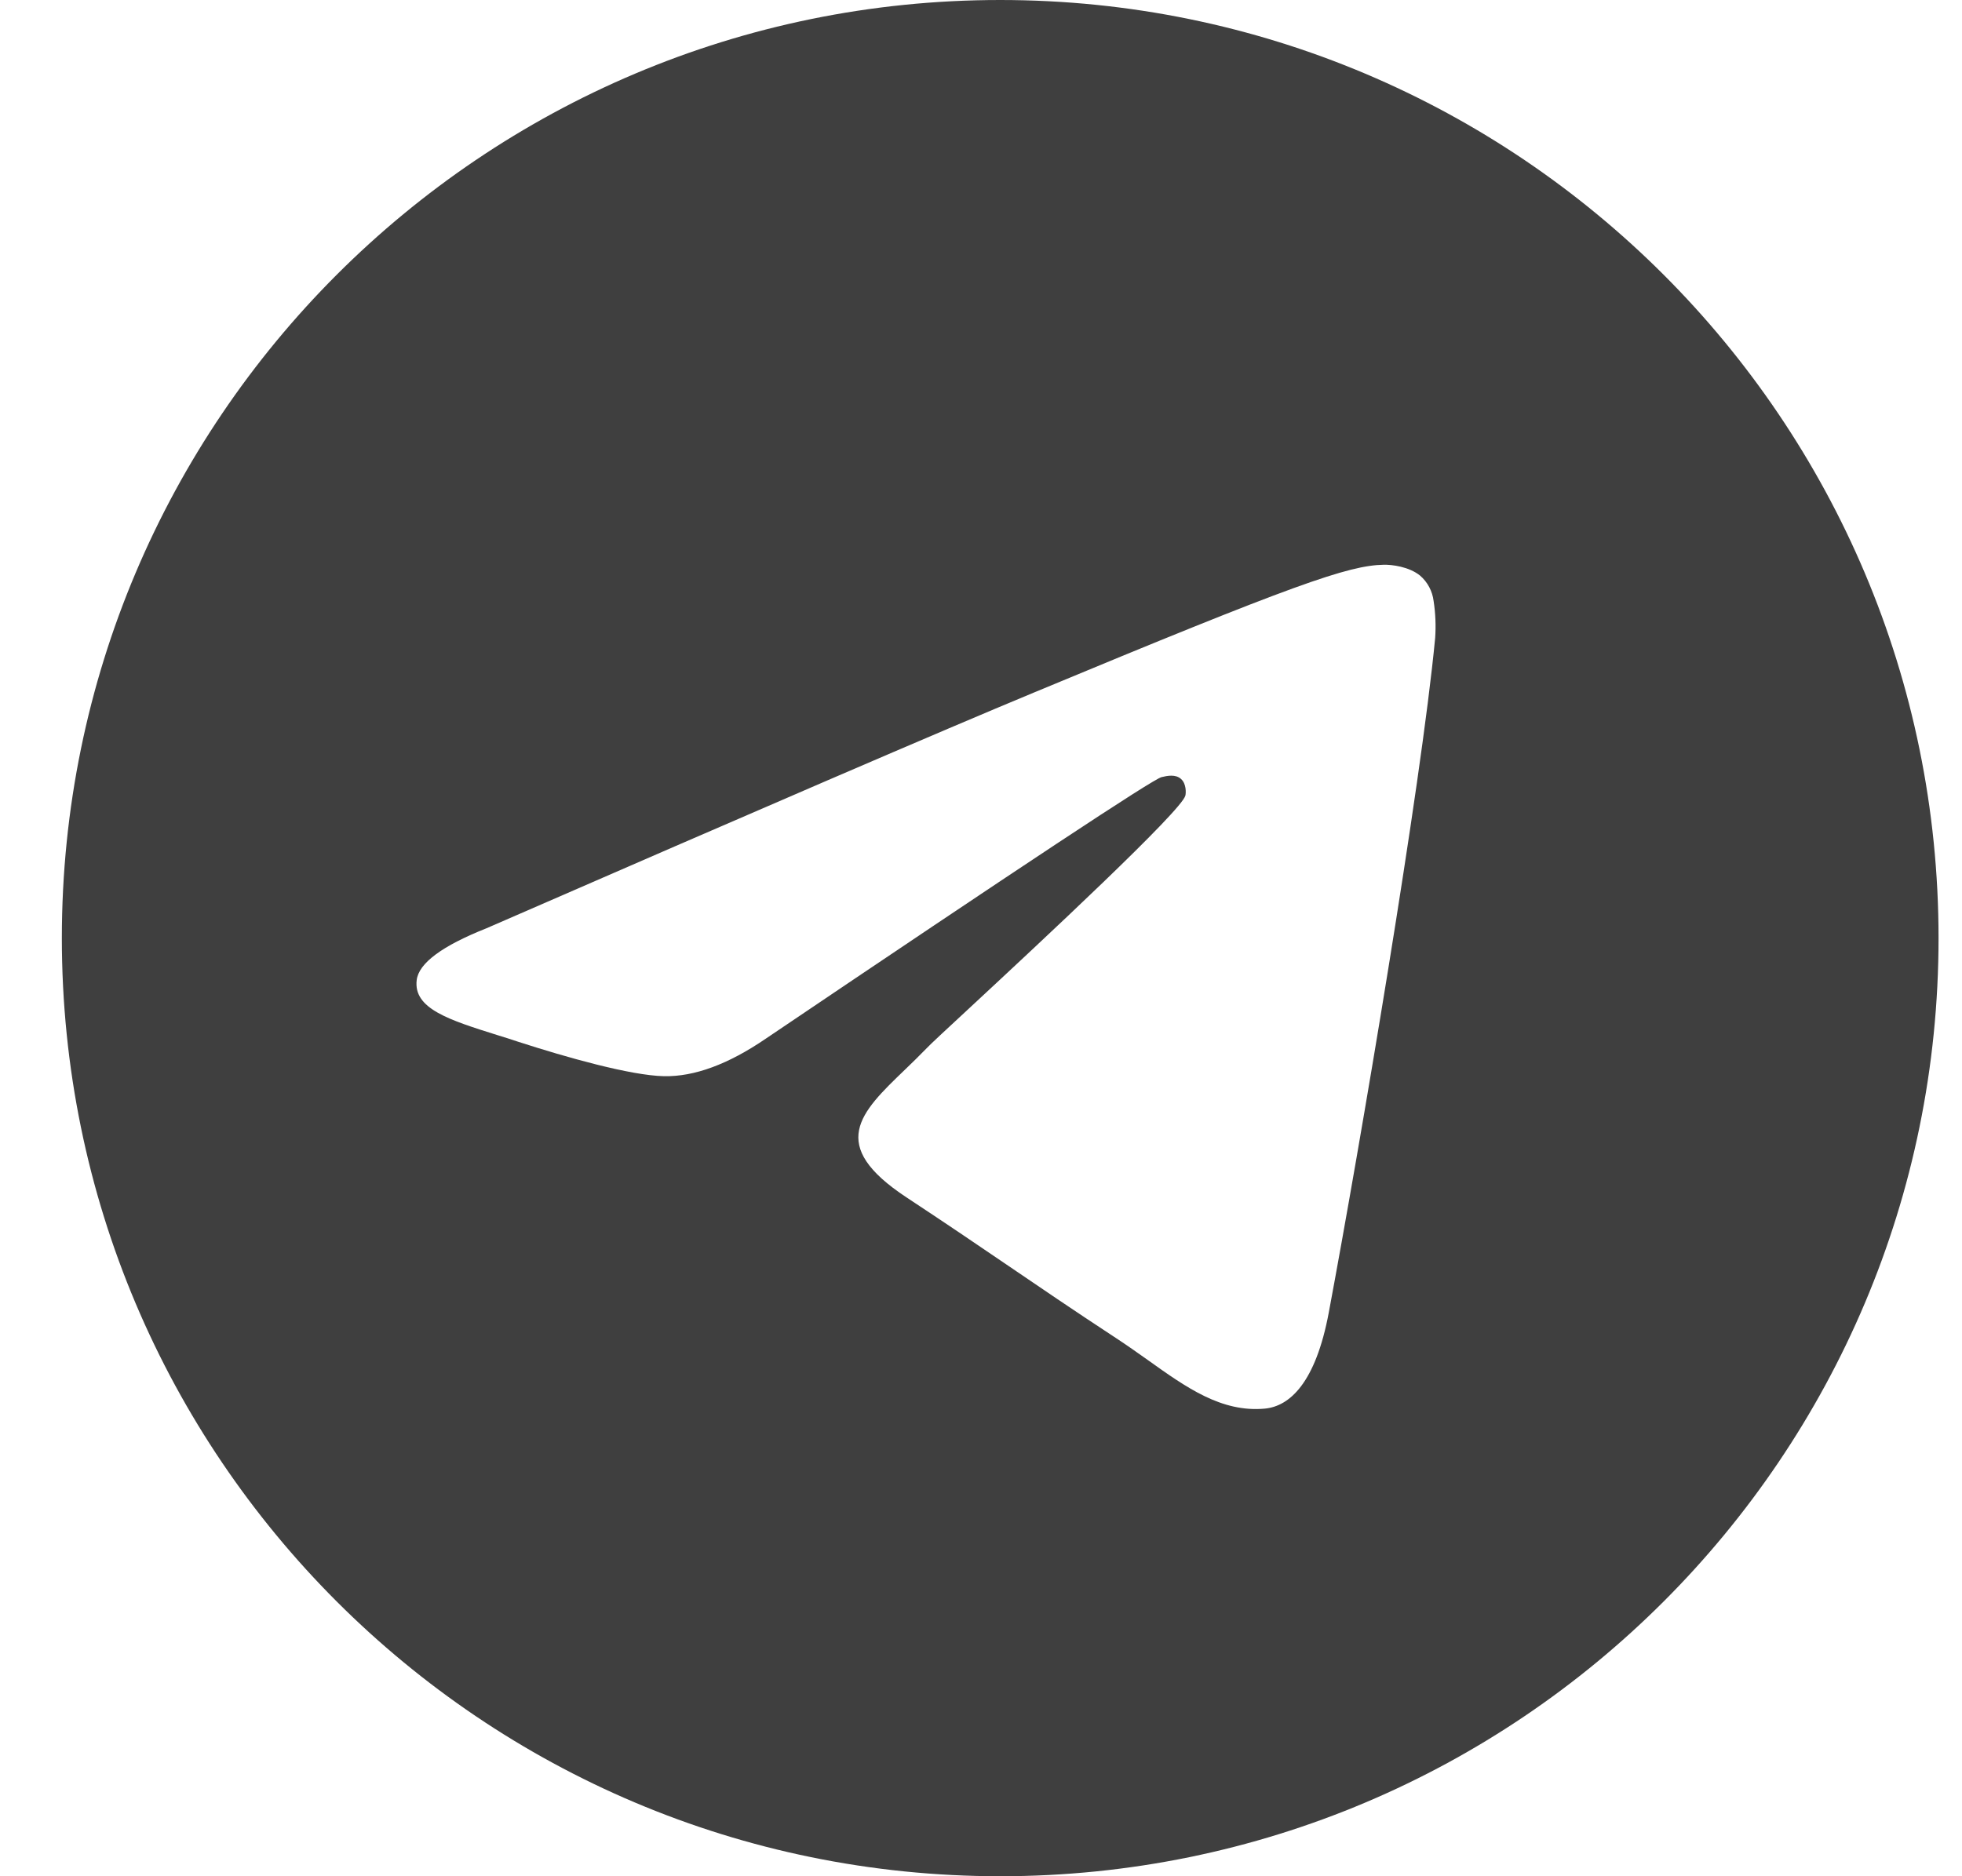 <?xml version="1.0" encoding="UTF-8"?> <svg xmlns="http://www.w3.org/2000/svg" width="23" height="22" viewBox="0 0 23 22" fill="none"><path opacity="0.8" fill-rule="evenodd" clip-rule="evenodd" d="M22.725 11C22.725 17.075 17.799 22 11.725 22C5.65 22 0.725 17.075 0.725 11C0.725 4.925 5.65 0 11.725 0C17.799 0 22.725 4.925 22.725 11ZM12.119 8.121C11.049 8.565 8.91 9.487 5.704 10.884C5.183 11.091 4.91 11.293 4.885 11.491C4.843 11.827 5.263 11.959 5.833 12.138C5.911 12.162 5.992 12.187 6.074 12.215C6.636 12.397 7.392 12.611 7.784 12.619C8.14 12.626 8.538 12.479 8.977 12.179C11.973 10.156 13.519 9.134 13.617 9.112C13.685 9.096 13.781 9.076 13.845 9.134C13.909 9.191 13.903 9.299 13.896 9.328C13.854 9.505 12.21 11.035 11.357 11.827C11.091 12.073 10.903 12.248 10.865 12.289C10.779 12.378 10.691 12.463 10.606 12.545C10.084 13.047 9.693 13.425 10.628 14.041C11.077 14.337 11.437 14.581 11.795 14.825C12.187 15.092 12.577 15.358 13.083 15.69C13.211 15.774 13.334 15.861 13.454 15.946C13.91 16.272 14.32 16.563 14.826 16.517C15.119 16.49 15.423 16.214 15.577 15.39C15.941 13.441 16.658 9.221 16.824 7.481C16.834 7.336 16.828 7.191 16.806 7.048C16.792 6.933 16.736 6.826 16.648 6.75C16.517 6.643 16.313 6.62 16.222 6.622C15.808 6.629 15.174 6.85 12.119 8.121Z" fill="#101010"></path></svg> 